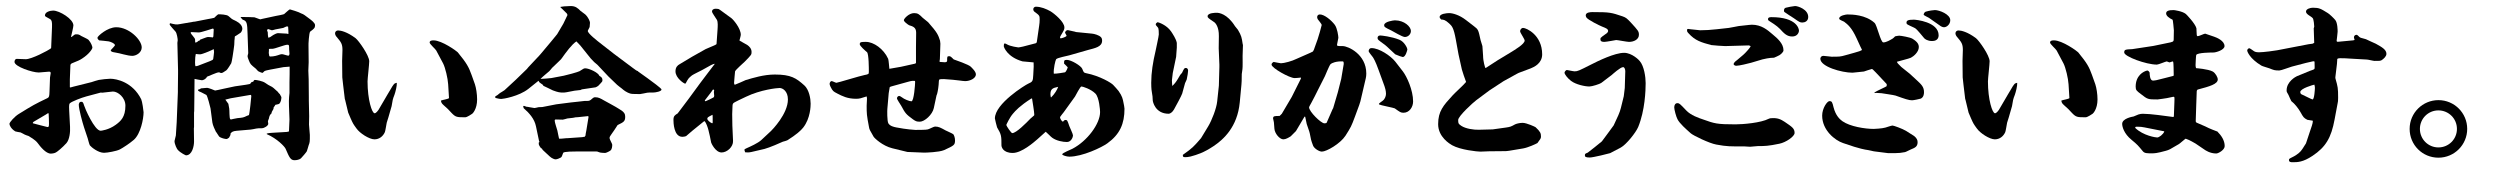 <svg xmlns="http://www.w3.org/2000/svg" xmlns:xlink="http://www.w3.org/1999/xlink" id="&#x30EC;&#x30A4;&#x30E4;&#x30FC;_1" x="0px" y="0px" viewBox="0 0 326.366 23.199" style="enable-background:new 0 0 326.366 23.199;" xml:space="preserve"> <g> <path d="M6.68,6.215l0.11-2.681c0.022-0.637-0.022-0.901-0.242-1.033 C5.933,2.172,5.867,2.128,5.867,2.018c0-0.483,0.725-0.637,1.077-0.637 c0.813,0,2.637,1.099,2.637,1.934c0,0.242-0.264,1.274-0.308,1.494l0.066,0.022 C9.646,4.589,9.756,4.479,9.888,4.479c0.374,0,0.417,0.022,0.725,0.22 c0.154,0.088,0.857,0.396,0.945,0.505c0.33,0.374,0.505,0.857,0.505,1.011 c0,0.176-0.417,0.835-1.34,1.428c-0.374,0.242-0.461,0.264-1.318,0.615 C9.207,8.346,9.185,8.434,9.185,8.654L9.119,10.346v1.033l0.066,0.044l0.396-0.11l2.373-0.593 c0.132-0.044,0.791-0.264,0.945-0.286c0.374-0.066,1.143-0.154,1.494-0.154 c0.835,0,2.922,0.439,4.043,2.681c0.132,0.264,0.308,1.538,0.308,1.692 c0,0.835-0.374,2.812-1.274,3.604c-0.505,0.439-1.472,1.077-1.824,1.252 c-0.417,0.22-1.648,0.439-2.065,0.439c-0.769,0-1.648-0.725-1.846-0.967 c-0.088-0.132-0.242-0.791-0.286-0.923l-0.483-1.45c-0.198-0.615-0.681-2.351-0.681-2.944 c0-0.044,0-0.132,0.132-0.33c0.066-0.044,0.132-0.044,0.22-0.044c0.132,0,0.22,0.044,0.352,0.505 c0.066,0.264,1.34,3.274,2.153,3.274c0.066,0,1.055-0.11,1.956-0.769 c0.659-0.483,1.274-1.011,1.274-2.505c0-1.055-0.967-1.846-1.626-1.846 c-0.22,0-1.208,0.154-1.406,0.154c-0.022,0-0.11-0.022-0.176-0.022l-1.89,0.505 c-0.659,0.176-1.89,0.659-2.131,0.879c-0.088,0.066-0.154,0.154-0.11,0.967l0.11,2.109 c0.044,0.703-0.066,1.67-0.461,2.131c-0.527,0.593-1.208,1.143-1.384,1.23 c-0.22,0.132-0.593,0.154-0.659,0.154c-0.659,0-1.384-0.923-1.758-1.428 c-0.286-0.374-1.011-0.791-1.165-0.879c-0.066-0.022-0.417-0.132-0.483-0.176 c-0.066-0.022-0.461-0.264-0.549-0.286c-0.11-0.022-0.593-0.088-0.681-0.132 c-0.593-0.352-0.769-0.835-0.769-0.989c0-0.198,0.681-0.967,1.23-1.296 c1.89-1.165,2.043-1.252,3.735-2.065c0.22-0.11,0.242-0.242,0.264-0.857 c0.022-0.286,0.044-1.56,0.066-1.824c0.022-0.088,0.088-0.505,0.088-0.571 c0-0.154-0.066-0.198-0.22-0.198c-0.198,0-1.143,0.11-1.34,0.11 c-0.835,0-3.164-0.769-3.164-1.384c0-0.198,0.11-0.396,0.286-0.396 c0.022,0,1.143,0.044,1.187,0.044c0.747,0,2.878-1.099,3.296-1.428L6.68,6.215z M4.329,16.103 c0.198,0.066,1.692,0.439,1.868,0.483c0.154,0,0.198-0.044,0.198-0.461 c0-0.396-0.022-0.901-0.044-1.296l-0.066-0.066l-0.308,0.198l-1.604,0.945 c-0.088,0.066-0.088,0.11-0.088,0.176L4.329,16.103z M14.48,6.522 c0.088-0.088,0.527-0.549,0.527-0.615c0-0.22-0.505-0.439-0.813-0.505 c-0.198-0.044-1.077-0.11-1.252-0.132C12.854,5.204,12.722,5.094,12.722,4.918 s1.274-1.362,2.461-1.362c1.67,0,3.318,1.648,3.318,2.637c0,0.681-0.725,1.099-1.23,1.099 c-0.637,0-1.604-0.352-2.241-0.439c-0.396-0.066-0.439-0.088-0.571-0.22L14.48,6.522z"></path> <path d="M25.309,2.831h0.088l1.802-0.352c0.11-0.022,0.659-0.11,0.769-0.154 c0.088-0.066,0.439-0.461,0.549-0.461c0.198,0,1.099,0.022,1.318,0.242 c0.396,0.352,0.439,0.396,0.835,0.571c0.132,0.066,0.967,0.439,0.967,1.077 c0,0.198-0.154,0.483-0.242,0.527c-0.11,0.066-0.593,0.417-0.725,0.461l-0.022,0.088 c0.022,0.066-0.044,0.396-0.044,0.461c0,0.088-0.022,0.483-0.022,0.549 c0,0.11-0.088,0.593-0.088,0.681c0,0.044-0.242,1.67-0.308,1.736 c-0.088,0.154-0.505,0.835-0.637,0.923c-0.461,0.308-0.505,0.352-0.725,0.352 c-0.11-0.066-0.176-0.088-0.264-0.088c-0.264,0-1.318,0.505-1.538,0.571 c-0.132,0.308-0.505,0.461-0.659,0.461c-0.132,0-0.857-0.154-0.967-0.176L25.375,12.477v0.132 l-0.022,1.89l-0.022,0.198v1.89l-0.022,0.154l0.022,1.736c0,0.593-0.242,1.802-1.055,1.802 c-0.022,0-0.681-0.286-1.077-0.725c-0.088-0.088-0.417-0.703-0.417-1.143 c0-0.11,0.176-0.615,0.176-0.725l0.11-1.736l0.154-3.933V11.554l0.022-1.912V9.137l-0.088-3.538 c0-0.044,0.044-0.286,0.044-0.352c0-0.176-0.11-0.923-0.286-1.121 c-0.11-0.11-0.769-0.857-0.769-0.923c0-0.022,0.022-0.088,0.044-0.176 c0.703,0.176,0.835,0.198,1.208,0.132L25.309,2.831z M25.902,5.336 c0.176-0.022,0.176-0.066,0.22-0.154c0.154-0.044,0.857-0.352,1.011-0.352 c0.044,0,0.549,0.022,0.637,0.066c0.088-0.11,0.088-0.11,0.088-0.242s0.044-0.681,0.044-0.791 c0-0.066-0.044-0.132-0.132-0.132c-0.022,0-1.516,0.505-1.802,0.505 c-0.154,0-0.857-0.044-0.989-0.044c-0.066,0-0.088,0.044-0.088,0.11 c0,0.088,0.549,0.659,0.571,0.813c0,0.066,0.022,0.374,0.022,0.439 C25.661,5.534,25.727,5.512,25.902,5.336z M25.836,8.588l1.538-0.593 c0.374-0.154,0.417-0.176,0.461-0.308c0.022-0.066,0.11-0.857,0.11-0.901 c0-0.088-0.022-0.198-0.044-0.374c-0.132,0.088-1.472,0.681-1.78,0.681 c-0.176,0-0.33-0.022-0.527-0.044l-0.044,0.022c-0.044,0.264-0.088,0.549-0.088,1.077 c0,0.396,0.022,0.417,0.088,0.505L25.836,8.588z M33.065,10.653 c0.022-0.066,0.11-0.22,0.198-0.22c0.242,0,1.033,0.154,1.34,0.374 c0.417,0.286,0.461,0.308,0.725,0.439c0.264,0.11,0.439,0.286,0.945,0.747 c0.066,0.088,0.088,0.154,0.264,0.308l0.198,0.374c0,0.264-0.066,0.659-0.264,0.857 c-0.044,0.066-0.461,0.132-0.527,0.154c-0.066,0.132-0.088,0.176-0.22,0.33 c0,0.198-0.044,0.264-0.242,0.593c-0.022,0.044-0.044,0.154-0.044,0.198 c-0.242,0.198-0.286,0.417-0.33,0.659c-0.022,0.066-0.132,0.308-0.132,0.352 c0,0.066,0.044,0.286,0.044,0.352c0,0.242-0.527,0.571-0.835,0.571c-0.417,0-0.461,0-0.747,0.044 c-0.11,0.022-0.615,0.132-0.725,0.132l-1.802,0.154c-0.549,0.044-0.659,0.176-0.813,0.352 c0,0.22-0.022,0.242-0.198,0.549c-0.088,0.066-0.242,0.176-0.33,0.176 c-0.176,0-0.725-0.11-0.967-0.33c-0.088-0.088-0.33-0.549-0.417-0.615 c-0.11-0.22-0.417-0.857-0.461-1.208l-0.242-1.846c-0.022-0.132-0.417-1.692-0.549-1.758 c-0.088-0.044-0.549-0.286-0.637-0.33c-0.066-0.022-0.22-0.11-0.264-0.11 c-0.176-0.11-0.198-0.11-0.176-0.242c0.176-0.044,0.242-0.066,0.396-0.176 c0.132,0,0.681-0.066,0.791-0.066c0.176,0,0.945,0.308,1.033,0.352c0.132,0,2.175-0.483,2.593-0.549 c0.527-0.088,1.362-0.176,1.868-0.286c0.11-0.022,0.176-0.066,0.264-0.242L33.065,10.653z M30.121,12.829l-0.703,0.176c0.088,0.132,0.308,0.417,0.396,0.549 c0.044,0.242,0.044,0.286,0.11,0.615c0.044,0.22,0,1.252,0.132,1.384 c0.022,0,0.044,0.044,0.088,0.044c0.022,0,0.747-0.176,0.857-0.176 c0.703-0.066,0.769-0.066,1.252-0.308c0.022-0.022,0.22-0.066,0.242-0.088 c0.088-0.176,0.308-2.307,0.308-2.439c0-0.176-0.044-0.198-0.11-0.198L30.121,12.829z M31.417,2.216c0.615,0,1.67,0.022,1.802,0.044s0.659,0.264,0.769,0.264 c0.044,0,0.22-0.066,0.264-0.066l1.736-0.374c0.176-0.022,1.033-0.198,1.099-0.242 c0.132-0.088,0.637-0.615,0.769-0.615c0.022,0,1.165,0.33,1.472,0.527 c0.33,0.11,0.461,0.242,1.055,0.681c0.264,0.198,0.747,0.549,0.747,0.857 c0,0.352-0.132,0.461-0.637,0.835c-0.154,0.132-0.242,1.736-0.22,1.824l0.022,2.175 c0,0.176-0.044,1.033-0.044,1.099c0,0.088,0.044,0.945,0.044,1.121l0.022,2.373v0.439l0.044,2 c0,0.176-0.022,0.945-0.022,1.099c0,0.22,0.11,1.165,0.11,1.362c0,0.857,0,0.967-0.154,1.34 c-0.044,0.132-0.198,0.703-0.242,0.791c-0.066,0.132-0.615,0.769-0.769,0.923 c-0.198,0.176-0.571,0.242-0.835,0.242c-0.527,0-0.681-0.374-1.165-1.494 c-0.11-0.264-1.077-1.318-2.461-1.912v-0.066c0.132-0.066,0.615-0.11,0.769-0.11l1.868-0.11 l0.264-0.066c0-0.242,0.066-1.362,0.066-1.56l-0.066-1.758c-0.044-0.945,0.066-1.67,0.066-1.692 v-1.384c0-0.33,0.044-1.78,0.022-2.065l-0.813,0.066l-1.758,0.33 c-0.242,0.044-0.637,0.132-0.725,0.198c-0.044,0.022-0.198,0.22-0.242,0.22 c-0.11,0-0.527-0.176-0.571-0.22c-0.066-0.044-0.242-0.264-0.286-0.308 c-0.725-0.593-0.725-0.593-0.923-1.077c-0.066-0.154-0.176-0.439-0.176-0.593 c0-0.022,0.066-0.242,0.088-0.374l-0.088-2.527c-0.044-1.384-0.066-1.67-0.637-1.846l-0.242-0.264 L31.417,2.216z M37.592,4.435l0.066-0.022c0-0.132-0.022-0.813-0.044-0.923 c-0.044-0.022-0.088-0.044-0.154-0.044c-0.088,0-0.417,0.176-0.483,0.198 c-0.154,0.044-0.857,0.154-1.033,0.198c-0.11,0.022-0.33,0.11-0.439,0.11 c-0.088,0-0.417-0.154-0.483-0.154s-0.154,0.066-0.154,0.176c0,0.044,0.088,0.198,0.088,0.242 c0,0.154,0.022,0.549,0.066,0.703c0.22-0.044,0.264-0.066,0.659-0.352 c0.022-0.022,0.439-0.242,0.593-0.242c0.198,0,1.011,0.066,1.187,0.066L37.592,4.435z M35.263,7.379 c0.527,0,0.923-0.132,1.23-0.242c0.132-0.044,0.22-0.066,0.33-0.066 c0.132,0,0.703,0.198,0.813,0.198c0.132,0,0.154-0.176,0.154-0.264s-0.044-0.483-0.044-0.571 c0-0.527,0-0.593-0.242-0.593c-0.33,0-1.626,0.527-1.912,0.527c-0.154,0-0.374,0-0.483,0.022 c0.022,0.088-0.022,0.439-0.022,0.527c0,0.066,0.066,0.33,0.066,0.396 C35.153,7.313,35.219,7.379,35.263,7.379z"></path> <path d="M50.706,15.312c-0.022,0.11-0.198,0.593-0.22,0.703c-0.044,0.198-0.176,1.077-0.242,1.23 c-0.242,0.549-0.725,0.945-1.362,0.945c-0.681,0-1.934-0.813-2.351-1.428 c-0.417-0.571-0.461-0.637-0.769-1.34c-0.11-0.242-0.286-0.681-0.308-0.725l-0.396-1.648 l-0.044-0.132l-0.22-1.824L44.685,10.104l-0.022-2.153c0-0.22,0.044-1.23,0.044-1.428 c0-0.813-0.198-1.033-0.747-1.692c-0.11-0.11-0.22-0.308-0.22-0.483 c0-0.22,0.176-0.374,0.396-0.374c0.352,0,1.165,0.176,2.285,1.011 c0.417,0.33,1.78,2.263,1.78,3.01c0,0.417-0.22,2.263-0.22,2.637 c0,2.373,0.571,4.153,0.923,4.153c0.198,0,0.461-0.374,0.505-0.439l0.901-1.538 c0.022-0.022,0.527-0.923,0.637-1.077c0.461-0.791,0.505-0.857,0.857-0.923 c0.022,0.417-0.176,1.187-0.308,1.56c-0.242,0.615-0.242,0.703-0.374,1.494L50.706,15.312z M58.506,11.005c-0.044-0.769-0.374-2.175-0.659-2.725L56.946,6.588 c-0.088-0.176-0.857-0.835-0.857-1.033c0-0.264,0.308-0.286,0.505-0.286 c1.099,0,3.032,1.406,3.164,1.56c1.187,1.45,1.428,1.912,1.802,2.944l0.439,1.23 c0.154,0.461,0.286,1.274,0.286,1.978c0,1.274-0.593,1.846-0.637,1.868 c-0.088,0.066-0.681,0.461-0.901,0.461c-1.099,0-1.252,0-1.802-0.571 c-0.439-0.483-0.483-0.527-1.033-1.011c-0.308-0.264-0.308-0.396-0.352-0.593 c0.154-0.088,0.967-0.198,1.055-0.33L58.506,11.005z"></path> <path d="M64.654,12.587c0.308-0.176,0.33-0.198,0.527-0.374c0.088-0.088,0.593-0.352,0.681-0.439 l1.472-1.362l1.45-1.406l0.198-0.242l1.406-1.494l0.176-0.198l1.384-1.648l0.791-0.967l0.813-1.384 c0.044-0.066,0.527-1.077,0.527-1.099c0-0.088-0.044-0.154-0.088-0.22s-0.703-0.681-0.835-0.813 l0.022-0.044c0.066,0,0.396-0.066,0.461-0.066c0.132,0,0.747-0.044,0.857-0.044 c0.637,0,0.923,0.264,1.296,0.637c0.088,0.066,0.527,0.396,0.615,0.461 c0.396,0.374,0.615,0.901,0.615,1.077c0,0.088-0.044,0.483-0.044,0.549 c-0.022,0.11-0.242,0.439-0.242,0.527c0,0.33,1.208,1.274,1.78,1.714l1.604,1.252l2.439,1.824 c0.439,0.33,0.527,0.396,0.725,0.461l0.022,0.044l1.23,0.879 c0.505,0.374,1.824,1.318,1.824,1.472c0,0.242-0.747,0.396-1.121,0.396c-0.527,0-0.571,0-0.747,0.022 c-0.154,0.022-0.791,0.176-0.923,0.176c-0.088,0-1.099,0-1.208-0.044 c-0.593-0.154-0.989-0.505-1.187-0.681c-0.088-0.066-0.527-0.396-0.615-0.483l-1.121-1.077 l-1.45-1.538c-0.044-0.022-0.352-0.286-0.417-0.352c-0.088-0.088-0.396-0.417-0.461-0.483L75.75,5.929 l-0.505-0.527c-0.615,0.417-1.274,1.318-2,2.329c-0.066,0.088-0.989,0.945-1.165,1.121 c-0.066,0.066-0.308,0.396-0.374,0.439c-0.088,0.088-0.989,0.813-1.143,1.011 c0.198,0,1.318-0.088,1.406-0.11l1.626-0.308c0.264-0.044,1.89-0.483,2.065-0.593 c0.505-0.33,0.571-0.374,0.747-0.374c0.483,0,1.692,0.549,1.846,0.989 c0.264,0.154,0.396,0.264,0.396,0.571c0,0.044-0.022,0.11-0.044,0.176 c-0.044,0.044-0.417,0.483-0.505,0.549c-0.11,0.088-0.242,0.154-0.352,0.198 c-0.154,0.022-1.67,0.242-1.78,0.264c-0.044,0.022-0.154,0.066-0.198,0.088 c-0.11,0.022-0.659,0.066-0.769,0.088c-1.099,0.22-1.23,0.242-1.516,0.242 c-0.374,0-0.615-0.022-1.318-0.286c-0.198-0.088-1.055-0.527-1.23-0.593 c-0.066-0.132-0.088-0.176-0.352-0.33c-0.176-0.11-0.198-0.154-0.286-0.33l-1.318,1.055 c-1.252,0.989-3.318,1.318-3.538,1.318c-0.242,0-0.483-0.066-0.769-0.132l-0.022-0.11V12.587z M75.398,19.772c-1.802,0-1.868,0.132-1.89,0.22c-0.154,0.439-0.176,0.505-0.33,0.593 c-0.132,0.088-0.483,0.22-0.659,0.22s-0.483-0.176-0.549-0.22 c-0.22-0.132-0.967-0.901-1.143-1.033c-0.022-0.088-0.044-0.11-0.132-0.198h-0.066 c-0.286-0.417-0.33-0.461-0.286-0.769l0.088-0.044L70.367,18.388l-0.396-1.89 c-0.198-0.989-0.879-1.736-1.604-2.373c-0.022-0.066-0.066-0.176-0.066-0.22 s0.044-0.088,0.088-0.088s0.264,0.088,0.308,0.11c0.176,0,0.923,0.176,1.077,0.176 c0.088,0,0.417-0.088,0.527-0.11c0.066,0,0.439-0.022,0.505-0.022l1.802-0.352l1.89-0.242 c0.132,0,1.736-0.198,1.802-0.198c0.571,0,0.637,0,0.835-0.154c0.352-0.308,0.396-0.33,0.571-0.33 c0.417,0,0.659,0.132,1.187,0.439c0.22,0.132,1.274,0.681,1.472,0.813 c0.132,0.088,0.703,0.417,0.813,0.505c0.286,0.242,0.439,0.374,0.439,0.791 c0,0.593-0.198,0.703-0.989,1.077c-0.396,0.615-0.439,0.681-0.813,1.208 c-0.154,0.22-0.242,0.33-0.242,0.505c0,0.154,0.352,0.725,0.352,0.857 c0,0.198-0.022,0.571-0.22,0.747c-0.088,0.088-0.571,0.33-0.703,0.33 c-0.11,0-0.659-0.022-0.769-0.088c-0.242-0.11-0.308-0.11-0.461-0.11H75.398z M76.014,17.904 l0.352-0.066c0-0.066,0.022-0.132,0.088-0.154c-0.044-0.066,0.066-0.505,0.088-0.637l0.286-1.758 c0.022-0.088-0.044-0.132-0.088-0.132c-0.066,0-0.11,0.022-0.176,0.022 c-0.22,0-1.208,0.154-1.406,0.132c-0.242,0.066-0.33,0.066-1.099,0.154 c-0.088,0.022-0.505,0.154-0.593,0.154c-0.154,0-0.791-0.022-0.923-0.022 c-0.11,0-0.132,0.088-0.132,0.154c0,0.22,0.308,1.121,0.352,1.296s0.176,0.923,0.22,1.055 c0.176,0.044,0.989-0.088,1.143-0.066L76.014,17.904z"></path> <path d="M90.358,7.401l1.758-0.989c0.198-0.11,1.208-0.483,1.384-0.615 c0.022-0.044,0.044-0.044,0.044-0.088l0.132-1.89c0.022-0.33,0.066-0.967-0.088-1.23 C93.5,2.414,92.951,1.688,92.951,1.513c0-0.286,0.264-0.374,0.483-0.374 c0.132,0,0.264,0.022,0.396,0.044l0.044,0.044l0.066,0.022l1.538,1.121 c0.242,0.176,1.23,1.318,1.23,2.175c0,0.132-0.154,0.637-0.176,0.747 c0.154,0.11,0.879,0.483,1.011,0.571c0.286,0.198,0.571,0.483,0.571,0.923 c0,0.352-0.022,0.374-0.879,1.252c-0.198,0.198-1.165,1.033-1.274,1.274 c-0.022,0.066-0.11,1.296-0.132,1.516c0,0.11,0.044,0.176,0.088,0.242 c0.22-0.066,1.384-0.593,1.428-0.615c0.967-0.286,2.373-0.725,3.801-0.725 c2.109,0,2.791,0.461,3.867,1.428c0.615,0.571,0.813,1.714,0.813,2.373 c0,0.308-0.022,1.912-0.967,3.12c-0.308,0.396-0.923,0.945-2.087,1.67 c-0.066,0.044-0.483,0.154-0.571,0.176c-0.22,0.11-1.78,0.791-2.395,0.945l-1.692,0.396 c-0.417,0.088-0.549,0.066-0.835,0.044c-0.088-0.198-0.088-0.264-0.088-0.33 s0.022-0.088,0.264-0.198c0.505-0.22,1.472-0.659,1.912-1.055l1.296-1.208 c0.132-0.132,2.197-2.219,2.197-4.109c0-1.099-0.703-1.494-1.077-1.494 c-0.352,0-2.483,0.22-4.395,1.143c-0.154,0.066-0.813,0.374-0.923,0.439s-0.637,0.308-0.725,0.396 c-0.066,0.066-0.11,0.198-0.11,0.308c0,0.176-0.044,0.967-0.044,1.121l0.022,1.494l0.088,2 c0.044,0.769-0.769,1.516-1.494,1.516c-0.813,0-1.362-1.252-1.362-1.296 c-0.242-1.208-0.417-2.175-0.835-2.791l-0.132,0.044l-1.516,1.23 c-0.132,0.11-0.725,0.637-0.791,0.681c-0.132,0.044-0.286,0.088-0.483,0.088 c-1.143,0-1.165-1.912-1.165-2.219c0-0.505,0.198-0.615,0.549-0.835 c0.022,0,2.856-3.801,2.922-3.933c0.286-0.417,1.67-2.175,1.934-2.549 c-0.308,0.044-0.439,0.132-1.692,0.835c-0.198,0.11-1.121,0.549-1.296,0.681 c-0.461,0.374-0.483,0.417-0.791,0.989c0,0.044-0.044,0.088-0.11,0.088 c-0.132,0-1.252-0.725-1.252-1.604c0-0.549,0.286-0.791,0.527-0.923L90.358,7.401z M93.192,11.994 c0-0.022,0.044-0.132,0.044-0.176c0-0.022-0.066-0.11-0.066-0.132l-0.11,0.022 c-0.132,0.242-1.055,1.384-1.055,1.406s0.044,0.066,0.088,0.11 c0.088-0.022,1.011-0.461,1.055-0.505s0.088-0.11,0.088-0.198L93.192,11.994z M93.039,15.993 c0-0.791,0-0.879-0.022-1.011c-0.615,0.308-0.681,0.352-0.681,0.527 c0,0.154,0.308,0.461,0.637,0.593C93.017,16.059,93.039,16.015,93.039,15.993z"></path> <path d="M119.49,8.302l0.088-0.088V6.171l0.022-1.912c0-0.681-0.417-0.813-0.923-0.967 c-0.22-0.132-0.681-0.461-0.681-0.659s0.659-0.923,1.34-0.923c0.483,0,0.659,0.154,1.121,0.615 c0.11,0.088,0.615,0.483,0.703,0.571c1.23,1.384,1.318,1.67,1.56,2.417l0.044,0.396 l-0.066,2c0,0.044-0.044,0.22-0.044,0.286c0,0.044,0,0.044,0.044,0.088 c0.088,0,0.549,0.044,0.637,0.044c0.132,0,0.308-0.044,0.308-0.176c0-0.527,0-0.615,0.242-0.615 c0.198,0,0.242,0.044,0.615,0.417c0.264,0.088,1.956,0.681,2.219,0.945 c0.176,0.176,0.681,0.637,0.681,1.011c0,0.505-0.747,0.879-1.406,0.879 c-0.264,0-1.384-0.176-1.604-0.176c-0.176,0-0.989-0.088-1.143-0.088c-0.593,0-0.659,0-0.681,0.242 c-0.022,0.681-0.132,1.318-0.22,1.648c0,0.044-0.066,0.176-0.088,0.242l-0.352,1.648 c-0.176,0.857-1.208,1.78-1.824,1.78c-0.439,0-0.549-0.066-0.901-0.308 c-0.923-0.681-0.989-0.769-1.538-1.78c-0.088-0.154-0.549-0.813-0.549-0.967 c0-0.132,0.132-0.308,0.286-0.308c0.088,0,0.154,0.044,0.352,0.176 c0.286,0.242,0.989,0.527,1.252,0.527c0.33,0,0.483-2.219,0.483-2.527 c0-0.022-0.022-0.088-0.022-0.132c-0.242-0.022-0.374-0.044-0.901,0.11l-1.824,0.505 c-0.242,0.066-0.505,0.132-0.571,0.198l-0.132,0.791l-0.176,2.043 c-0.022,0.132-0.044,1.604,0.132,1.89c0.22,0.352,0.681,0.461,1.011,0.527 c1.34,0.264,2.439,0.33,2.505,0.33c0.264,0,1.45,0,1.626-0.066 c0.154-0.022,0.791-0.374,0.945-0.374c0.483,0,0.747,0.154,1.384,0.505 c0.154,0.088,0.901,0.396,1.011,0.505c0.066,0.088,0.22,0.396,0.22,0.791 c0,0.615-0.132,0.681-1.428,1.274c-0.659,0.286-2.395,0.33-2.615,0.33l-2.175-0.088l-1.978-0.483 c-1.252-0.308-2.307-1.296-2.439-1.516c-0.483-0.835-0.549-0.945-0.593-1.23 c-0.308-1.604-0.308-1.78-0.308-2.812c0-0.154,0.044-0.879,0.044-0.923 c0-0.11-0.044-0.242-0.044-0.286c-0.747,0.242-0.923,0.308-1.384,0.308 c-1.121,0-1.802-0.352-2.439-0.681c-0.549-0.286-0.593-0.308-0.879-0.857 c-0.044-0.088-0.132-0.286-0.132-0.417c0-0.11,0.088-0.352,0.264-0.352 c0.11,0,0.527,0.22,0.615,0.22c0.176,0,3.076-0.901,3.669-1.011 c0.549-0.11,0.571-0.11,0.571-0.461c0-0.374,0-2.307-0.242-2.527 c-0.22-0.176-0.945-0.813-0.945-1.033c0-0.308,0.22-0.308,0.813-0.308 c0.989,0,2.307,0.901,2.9,2.219c0.066,0.198,0.132,1.121,0.154,1.296 c0.242-0.044,1.296-0.22,1.516-0.264L119.49,8.302z"></path> <path d="M135.219,5.644l0.088-0.066l0.043-0.088l0.309-2.131c0.043-0.242,0.065-0.549,0.065-0.813 c0-0.505-0.022-0.527-0.638-0.989c-0.088-0.044-0.197-0.176-0.197-0.352 c0-0.22,0.197-0.33,0.33-0.33c0.681,0,1.361,0.286,1.911,0.593 c0.483,0.286,1.823,1.384,1.823,2.109c0,0.264-0.043,0.352-0.505,1.121 c-0.022,0.044-0.065,0.132-0.065,0.22c0,0.044,0.043,0.088,0.088,0.088 c0.109,0,0.769-0.198,0.769-0.352c0-0.044-0.198-0.33-0.198-0.396c0-0.11,0.154-0.33,0.352-0.33 c0.045,0,0.836,0.198,0.989,0.22l0.022,0.022l0.153,0.022l1.999,0.198 c0.286,0.022,0.924,0.198,1.165,0.461c0.11,0.11,0.153,0.264,0.153,0.461 c0,0.813-0.944,0.967-1.823,1.208l-2.461,0.703c-0.286,0.088-1.538,0.308-1.714,0.505 c-0.088,0.11-0.373,1.252-0.308,1.89c0.329,0.022,1.384-0.154,1.45-0.176 c0.154-0.044,0.373-0.593,0.373-0.637s-0.461-0.483-0.482-0.505c0-0.396,0-0.483,0.373-0.483 c0.549,0,1.846,0.769,2,1.165c0.197,0.505,0.219,0.505,0.505,0.571 c1.802,0.352,3.34,1.296,3.538,1.538c0.197,0.22,0.527,0.549,0.703,0.791 c0.482,0.681,0.549,1.055,0.637,1.516c0.044,0.176,0.132,0.659,0.132,0.791 c0,1.956-0.593,3.34-2.241,4.526c-0.725,0.527-3.252,1.736-4.966,1.736 c-0.329,0-0.923-0.176-0.923-0.308c0-0.176,1.143-0.615,1.34-0.725 c1.934-1.011,3.604-3.252,3.604-4.79c0-0.22-0.109-1.912-0.615-2.417 c-0.593-0.593-1.67-0.923-1.823-0.923s-0.747,1.165-0.835,1.318l-1.473,2.043 c-0.065,0.088-0.395,0.483-0.439,0.571c-0.021,0.022-0.043,0.066-0.043,0.11 c0,0.132,0.219,0.549,0.395,0.549c0.133-0.176,0.221-0.22,0.33-0.22 c0.22,0,0.242,0.088,0.483,0.791c0.065,0.198,0.483,1.033,0.483,1.23s-0.22,0.857-0.791,0.857 c-0.527,0-1.362-0.154-1.912-0.549c-0.153-0.088-0.725-0.703-0.856-0.791l-1.099,0.989 c-0.483,0.417-2.043,1.78-3.208,1.78c-1.297,0-1.473-0.813-1.473-0.989 c0-1.187,0-1.406-0.571-2.351c-0.044-0.154-0.285-1.055-0.285-1.165 c0-1.934,3.977-4.373,4.328-4.526c0.615-0.264,0.638-0.352,0.682-1.165 c0.066-1.077,0.066-1.23,0.044-1.626c-0.329-0.022-1.055-0.088-1.45-0.132 c-2.021-0.571-2.439-1.89-2.439-1.956c0-0.044,0-0.264,0.045-0.352 c0.065-0.044,0.153-0.044,0.373,0.088c0.439,0.264,1.45,0.396,1.473,0.396 c0.065,0,0.329-0.044,0.615-0.11L135.219,5.644z M134.646,12.851 c-1.537,0.989-2.064,1.582-2.416,2c-0.439,0.505-0.857,1.428-0.857,1.45 c0,0.154,0.637,1.077,0.77,1.077c0.527,0,1.823-1.318,2.373-1.89 c0.088-0.066,0.417-0.352,0.482-0.417c0.022-0.044,0.022-0.088,0.022-0.132 c0-0.33-0.241-1.758-0.286-2.065L134.646,12.851z M137.218,12.719 c0.462-0.439,0.813-1.033,0.923-1.384c-0.77,0.154-1.011,0.308-1.011,1.011 c0,0.044,0,0.088,0.044,0.33L137.218,12.719z"></path> <path d="M153.101,9.533c-0.022,0.11-0.11,0.835-0.11,0.945c0,0.22,0.022,0.396,0.045,0.747 c0.264-0.242,0.482-0.505,0.703-0.879c0.307-0.527,0.329-0.593,0.57-0.835 c0.264-0.571,0.309-0.637,0.484-0.637c0.264,0,0.307,0.22,0.307,0.352 c0,0.176-0.065,0.637-0.176,1.143c-0.021,0.088-0.197,0.417-0.219,0.483l-0.374,1.362 c-0.065,0.242-0.856,1.692-1.077,2.087c-0.197,0.352-0.505,0.549-0.681,0.549 c-1.78,0-2.087-1.604-2.087-1.758c-0.022-0.483-0.022-0.549-0.11-1.033 c-0.088-0.439-0.088-1.077-0.088-1.252c0-1.318,0.22-2.703,0.571-4.175 c0-0.066,0.418-1.89,0.418-2.131c0-0.198,0-0.791-0.11-0.901 c-0.264-0.308-0.286-0.33-0.286-0.396c0-0.11,0.022-0.176,0.242-0.308 c0.132,0.022,1.164,0.352,1.758,1.208c0.22,0.33,0.659,0.989,0.747,1.494v0.615 c0,0.066-0.088,1.033-0.088,1.208L153.101,9.533z M157.736,16.476 c0.462-0.769,1.077-2.329,1.165-3.252l0.198-1.846l0.021-0.22l0.066-2.395V8.434l-0.088-2.131 l0.021-1.582c0.021-1.23-0.461-1.714-0.571-1.802c-0.813-0.549-0.901-0.615-0.901-0.791 c0-0.461,1.033-0.461,1.188-0.461c0.285,0,1.361,0.11,2.395,1.758 c0.066,0.088,0.33,0.396,0.373,0.461c0.462,0.769,0.506,1.055,0.615,1.802 c0,0.022,0.045,0.154,0.045,0.198l-0.045,1.406c0,0.264,0.022,1.494-0.021,1.736 c0,0.11-0.088,0.549-0.088,0.637c0,0.659-0.021,1.296-0.044,1.384l-0.22,2.329 c-0.308,3.208-2.131,4.834-3.406,5.691c-1.318,0.879-2.131,1.121-3.01,1.362 c-0.22,0.066-0.571,0.088-0.682,0.088c-0.329,0-0.329-0.066-0.329-0.308 c1.274-0.901,1.384-1.033,2.373-2.175L157.736,16.476z"></path> <path d="M172.016,5.116c0.066-0.154,0.527-1.758,0.527-1.846c0-0.154-0.439-0.637-0.506-0.747 c-0.065-0.11-0.088-0.198-0.088-0.286c0-0.198,0.133-0.352,0.352-0.352 c0.594,0,1.494,0.747,1.956,1.362c0.329,0.461,0.462,1.472,0.462,1.692 c0,0.132-0.176,0.769-0.176,0.901c0,0.176,0.065,0.176,0.746,0.176c0.682,0,3.076,1.055,3.076,3.582 c0,0.22-0.021,0.439-0.065,0.615l-0.703,3.01l-0.153,0.483l-0.55,1.494 c-0.483,1.296-0.527,1.384-1.253,2.527c-0.681,1.033-2.461,2.065-3.076,2.065 c-0.352,0-0.988-0.396-1.143-0.769c-0.285-0.747-0.285-0.835-0.439-1.626 c-0.021-0.176-0.352-1.033-0.395-1.208c-0.022-0.066-0.176-0.791-0.198-0.945l-0.088-0.022 l-1.12,1.89L168.5,17.794c-0.285,0.176-0.637,0.396-0.967,0.396c-0.483,0-1.121-0.769-1.164-1.384 c0-0.11-0.045-0.725-0.066-0.835c0-0.088-0.109-0.439-0.109-0.505c0-0.33,0.197-0.33,0.856-0.33 l0.286-0.286l1.296-2.197l1.187-2.373l0.021-0.154c-0.482,0.044-0.637,0.066-0.834,0.066 c-0.66,0-3.011-1.318-3.011-1.758c0-0.198,0.176-0.286,0.264-0.352 c0.153,0.022,0.835,0.176,0.967,0.176c0.396,0,1.472-0.286,2.021-0.571 c0.11-0.066,2.109-0.901,2.153-0.967c0.088-0.11,0.176-0.352,0.22-0.505L172.016,5.116z M173.202,15.993l0.769-1.758l0.066-0.11l0.615-2.087l0.439-1.736l0.33-1.956l-0.022-0.264 l-0.088-0.066c-0.879-0.044-1.472,0.22-1.604,0.352c-0.197,0.198-0.681,1.472-0.746,1.582 l-0.879,1.736c-0.133,0.286-0.748,1.494-0.901,1.758c-0.044,0.088-0.286,0.483-0.286,0.571 c0,0.549,1.561,2.087,2,2.087c0.088,0,0.197-0.022,0.264-0.044L173.202,15.993z M183.134,9.313 c0.527,0.681,1.341,2.461,1.341,3.933c0,0.725-0.484,1.472-1.253,1.472 c-0.352,0-0.439-0.066-1.143-0.571c-0.088-0.066-1.911-0.417-2.021-0.505 c-0.044-0.022-0.044-0.066-0.044-0.088c0-0.066,0.396-0.33,0.483-0.396 c0.241-0.154,0.439-0.571,0.439-0.901c0-0.417-0.132-0.813-0.198-1.011l-0.769-2.109 c-0.417-1.165-0.638-1.494-0.747-1.67c-0.088-0.132-0.549-0.659-0.549-0.791 c0-0.11,0.065-0.396,0.373-0.396c1.011,0,2.505,1.011,3.098,1.758L183.134,9.313z M180.805,5.863 c-0.945-0.681-0.967-0.703-0.967-0.923c0-0.11,0.066-0.308,0.33-0.308 c0.176,0,1.449,0.132,2.504,0.549c0.682,0.264,1.055,1.121,1.055,1.252s-0.241,1.011-0.593,1.011 c-0.088,0-0.615-0.176-0.989-0.352C181.926,6.918,181.024,6.017,180.805,5.863z M182.102,2.655 c1.23,0,2.087,0.835,2.087,1.384c0,0.461-0.396,0.791-0.791,0.791c-0.329,0-1.517-0.725-1.78-0.857 c-0.834-0.396-0.922-0.461-0.922-0.681C180.695,2.809,181.947,2.655,182.102,2.655z"></path> <path d="M190.403,7.094l-0.352-1.934c-0.286-1.56-0.505-1.758-0.856-2.087 c-0.55-0.505-0.748-0.505-1.055-0.527c-0.154-0.154-0.198-0.22-0.198-0.33 c0-0.417,0.901-0.505,1.253-0.505c0.417,0,1.296,0.22,2.175,0.901l1.055,0.813 c0.55,0.417,0.571,0.461,0.856,1.802c0.022,0.11,0.221,0.681,0.242,0.791 c0,0.022,0.088,1.208,0.088,1.274c0,0.725,0.264,1.516,0.285,1.56l0.066,0.022l1.626-1.055 l0.044-0.022l1.561-0.945c0.57-0.352,1.846-1.099,1.846-1.56c0-0.198-0.594-1.011-0.594-1.208 c0-0.176,0.132-0.439,0.396-0.439c0.417,0,2.483,0.923,2.483,3.45c0,1.165-1.033,1.648-1.473,1.824 l-1.582,0.593l-0.22,0.11l-1.714,0.945l-0.109,0.066l-1.78,1.165l-1.714,1.274 c-0.418,0.308-2.373,2.087-2.373,2.593c0,0.483,0.044,0.505,0.418,0.769 c0.57,0.374,1.625,0.527,2.285,0.505l1.67-0.044h0.109l1.736-0.242 c0.593-0.088,0.658-0.11,1.208-0.417c0.132-0.066,0.55-0.198,0.989-0.198 c0.527,0,1.647,0.527,1.691,0.571c0.615,0.571,0.703,0.791,0.703,1.208 c0,0.264-0.066,0.308-0.461,0.857c-0.221,0.132-1.23,0.593-1.868,0.703l-1.846,0.308l-0.396,0.044 L194.402,19.75c-0.176,0-0.988,0.044-1.143,0.044c-0.396,0-2.593-0.22-3.691-0.835 c-0.308-0.176-1.824-1.077-1.824-2.747c0-1.692,0.682-2.439,1.868-3.735 c0.264-0.308,1.582-1.494,1.78-1.78c-0.066-0.11-0.55-1.582-0.55-1.626L190.403,7.094z"></path> <path d="M212.109,11.488l0.066-2.175c0-0.242-0.088-0.549-0.286-0.549 c-0.352,0-1.341,0.901-1.494,1.033l-1.362,1.033c-0.176,0.132-1.187,0.461-1.538,0.461 c-0.615,0-1.78-0.264-2.396-0.725c-0.482-0.374-0.856-0.879-0.856-1.077 c0-0.11,0.176-0.352,0.308-0.352c0.066,0,0.835,0.176,1.011,0.176c0.396,0,0.571-0.088,2.132-0.879 c0.944-0.483,3.098-1.538,4.328-1.538c1.033,0,1.978,0.967,2.043,1.077 c0.572,0.659,0.77,2.087,0.77,2.878c0,0.967-0.088,3.56-0.967,5.713 c-0.308,0.747-1.561,2.307-2.285,2.703c-0.132,0.066-1.362,0.725-1.385,0.725 c-0.109,0.044-2.219,0.571-2.658,0.571c-0.594,0-0.637-0.132-0.637-0.286 c0-0.198,0.043-0.22,0.373-0.352c0.044-0.022,1.714-1.34,1.846-1.472 c0.044-0.066,1.494-2,1.538-2.087c0.505-1.077,0.791-1.648,0.944-2.285l0.374-1.516 L212.109,11.488z M209.561,4.479c0.154-0.088,0.373-0.264,0.373-0.417c0-0.286-0.241-0.374-0.791-0.593 c-0.329-0.132-1.823-0.857-2.043-1.187c-0.044-0.088-0.088-0.176-0.088-0.264 c0-0.396,0.549-0.439,0.879-0.439c2.307,0,2.461,0.066,3.911,0.549 c0.483,0.176,0.55,0.242,1.077,0.791c0.967,1.055,1.076,1.165,1.076,1.626 c0,0.593-0.637,0.923-1.297,0.923c-0.264,0-1.494-0.242-1.67-0.242c-0.021,0-1.296,0.242-1.537,0.242 c-0.527,0-0.55-0.198-0.506-0.505C209.121,4.809,209.275,4.655,209.561,4.479z"></path> <path d="M232.98,15.905c0.967,0.659,1.297,0.857,1.297,1.45c0,0.461-1.121,1.23-1.979,1.406 c-1.472,0.308-1.911,0.308-2.79,0.308c-0.176,0-0.879,0.088-1.032,0.088 c-0.11,0-0.66-0.044-0.748-0.044c-1.889,0-2.24,0.022-3.669-0.242 c-0.901-0.154-3.032-1.187-3.34-1.472c-0.593-0.527-1.472-1.296-1.735-1.846 c-0.176-0.33-0.418-1.252-0.418-1.538s0.132-0.549,0.418-0.549c0.241,0,0.329,0.088,1.143,0.945 c0.593,0.637,1.625,0.989,2.219,1.187c1.473,0.527,1.779,0.637,4.219,0.637 c0.988,0,3.318-0.198,4.328-0.725c0.045-0.022,0.133-0.044,0.176-0.066 C232.08,15.334,232.497,15.597,232.98,15.905z M225.686,3.644c0.22-0.022,1.121-0.22,1.297-0.242 c1.406-0.154,1.56-0.176,1.713-0.176c1.253,0,2.044,0.681,2.703,1.252 c0.637,0.527,1.428,1.208,1.428,2.087c0,0.242-0.352,0.527-0.527,0.637 c-0.088,0.066-0.593,0.286-0.703,0.33c-0.57,0-1.384,0.176-1.516,0.22l-1.473,0.439 c-0.395,0.11-1.56,0.396-1.955,0.396c-0.088,0-0.33-0.066-0.33-0.22 c0-0.176,0.264-0.396,0.396-0.483l0.856-0.725c0.241-0.198,0.835-0.857,0.967-1.099l-0.088-0.088 l-0.176-0.044l-3.054,0.088c-0.045,0.022-1.736-0.11-1.824-0.132 c-1.297-0.352-2.109-0.571-2.988-1.56c-0.176-0.198-0.197-0.242-0.154-0.505 c0.022-0.022,0.066-0.044,0.11-0.044s0.264,0.044,0.329,0.044c0.198,0,1.077,0.132,1.253,0.132 c0.747,0,1.296-0.044,2.153-0.132L225.686,3.644z M231.244,2.238c3.362,0,3.604,1.56,3.604,1.758 c0,0.264-0.219,0.769-0.879,0.769c-0.703,0-1.076-0.417-1.604-0.989 c-0.418-0.439-1.187-0.901-1.428-1.055c-0.11-0.066-0.133-0.154-0.133-0.22 C230.805,2.304,230.959,2.238,231.244,2.238z M233.135,1.007c0.088-0.044,1.055-0.22,1.208-0.22 c0.374,0,1.714,0.439,1.714,1.428c0,0.549-0.439,0.725-0.77,0.725c-0.285,0-0.373-0.044-1.12-0.571 c-0.198-0.132-1.077-0.681-1.23-0.813c-0.044-0.044-0.044-0.132-0.044-0.198 C232.893,1.139,233.002,1.051,233.135,1.007z"></path> <path d="M250.139,10.39c0.725,0.659,1.032,0.967,1.032,1.648c0,0.286-0.065,0.659-0.417,0.835 c-0.11,0.044-0.945,0.22-1.143,0.22c-0.418,0-0.924-0.176-2.154-0.615 c-0.153-0.066-1.735-0.286-1.823-0.308c-0.153-0.022-0.505-0.044-0.703-0.044 c-0.065,0-0.132,0.022-0.198,0.022l-0.043-0.066c0.219-0.176,1.516-0.747,1.582-0.813 c0.021-0.044,0.043-0.11,0.043-0.154s0-0.132-0.065-0.198l-1.362-1.45 c-0.33-0.33-0.439-0.461-0.527-0.461c-0.066,0-0.967,0.308-1.033,0.33 c-0.329,0.022-1.34,0.154-1.494,0.154c-1.406,0-4.196-0.791-4.196-1.824 c0-0.088,0.065-0.374,0.417-0.374c0.176,0,0.901,0.11,1.055,0.11c1.012,0,1.143,0,1.824-0.198 c1.912-0.527,2.131-0.593,2.131-0.725c0-0.022-0.043-0.066-0.197-0.396l-0.483-1.055 c-0.659-1.45-1.187-1.846-1.647-2.197c-0.594-0.264-0.638-0.308-0.638-0.417 c0-0.396,0.923-0.527,1.055-0.527c0.615,0,2.373,0.022,3.56,1.099 c0.33,0.308,0.791,2.549,1.143,2.549c0.396,0,0.9-0.308,1.23-0.505 c0.066-0.022,0.264-0.242,0.308-0.286c0.132-0.022,0.374-0.088,0.527-0.088 c0.241,0,1.472,0.22,1.735,0.396c0.682,0.417,0.836,0.747,0.836,1.099 c0,0.637-0.682,1.208-1.033,1.384c-0.264,0.132-1.582,0.439-1.824,0.527 c0.066,0.198,0.133,0.242,0.572,0.681c0.153,0.154,0.967,0.747,1.098,0.879L250.139,10.39z M244.755,19.772c-0.153,0-0.747-0.176-0.856-0.176c-0.439-0.044-1.473-0.308-1.846-0.439 l-1.451-0.483c-1.055-0.352-2.725-1.67-2.725-3.582c0-0.967,0.66-1.89,0.945-1.89 c0.33,0,0.373,0.11,0.549,0.835c0.264,1.011,0.77,1.516,1.143,1.78 c0.989,0.703,2.967,1.011,4.088,1.011c0.065,0,1.12-0.044,1.537-0.176 c0.154-0.044,0.791-0.264,0.924-0.264c0.153,0,1.296,0.417,1.735,0.681 c0.374,0.242,0.967,0.615,1.077,0.681c0.352,0.286,0.461,0.527,0.461,0.813 c0,0.593-0.352,0.725-0.879,0.945c-0.132,0.044-0.637,0.33-0.77,0.352 c-0.417,0.088-0.856,0.132-1.296,0.132h-0.901L244.755,19.772z M249.853,2.567 c0.198,0,3.229,0.264,3.229,2.043c0,0.176-0.043,0.747-0.856,0.747 c-0.593,0-0.944-0.264-1.032-0.374c-0.967-1.165-1.077-1.274-1.341-1.384 c-0.856-0.396-0.967-0.417-0.967-0.637C248.886,2.677,249.084,2.567,249.853,2.567z M251.435,1.513 c0.439-0.132,1.032-0.198,1.165-0.198c0.57,0,1.999,0.549,1.999,1.318 c0,0.549-0.462,0.923-0.813,0.923c-0.176,0-0.329-0.088-0.417-0.132 c-0.22-0.154-1.341-0.945-1.56-1.099c-0.088-0.066-0.682-0.308-0.682-0.417 C251.127,1.886,251.171,1.579,251.435,1.513z"></path> <path d="M262.242,15.312c-0.022,0.11-0.198,0.593-0.221,0.703c-0.043,0.198-0.176,1.077-0.241,1.23 c-0.241,0.549-0.726,0.945-1.362,0.945c-0.682,0-1.934-0.813-2.352-1.428 c-0.417-0.571-0.461-0.637-0.769-1.34c-0.11-0.242-0.286-0.681-0.308-0.725l-0.396-1.648 l-0.044-0.132l-0.22-1.824L256.221,10.104l-0.021-2.153c0-0.22,0.044-1.23,0.044-1.428 c0-0.813-0.198-1.033-0.747-1.692c-0.109-0.11-0.22-0.308-0.22-0.483 c0-0.22,0.176-0.374,0.396-0.374c0.352,0,1.164,0.176,2.285,1.011 c0.418,0.33,1.779,2.263,1.779,3.01c0,0.417-0.219,2.263-0.219,2.637 c0,2.373,0.57,4.153,0.922,4.153c0.198,0,0.462-0.374,0.506-0.439l0.9-1.538 c0.022-0.022,0.527-0.923,0.638-1.077c0.462-0.791,0.505-0.857,0.856-0.923 c0.022,0.417-0.176,1.187-0.307,1.56c-0.242,0.615-0.242,0.703-0.374,1.494L262.242,15.312z M270.042,11.005c-0.044-0.769-0.374-2.175-0.659-2.725l-0.9-1.692 c-0.088-0.176-0.857-0.835-0.857-1.033c0-0.264,0.308-0.286,0.506-0.286 c1.098,0,3.031,1.406,3.164,1.56c1.186,1.45,1.428,1.912,1.801,2.944l0.439,1.23 c0.154,0.461,0.286,1.274,0.286,1.978c0,1.274-0.593,1.846-0.638,1.868 c-0.088,0.066-0.681,0.461-0.9,0.461c-1.099,0-1.252,0-1.802-0.571 c-0.439-0.483-0.483-0.527-1.032-1.011c-0.309-0.264-0.309-0.396-0.352-0.593 c0.153-0.088,0.967-0.198,1.055-0.33L270.042,11.005z"></path> <path d="M283.771,15.246l0.021-0.088l0.066-1.758c0.021-0.681,0.043-0.769-0.133-0.769 c-0.219,0.044-0.658,0.132-0.834,0.176c-0.154,0.022-1.1,0.176-1.23,0.176 c-1.297,0-1.297-0.022-2.176-0.703c-0.549-0.417-0.682-0.505-0.682-0.967 c0-1.45,1.012-2,1.517-2.109c0.153,0,0.308,0.242,0.308,0.286c0,0.22,0.021,1.033,0.439,1.033 c0.154,0,0.352-0.044,0.483-0.066l1.143-0.286c0.11-0.022,0.989-0.242,1.032-0.264 c0.045-0.022,0.045-0.066,0.045-0.176c0-0.374-0.022-1.56-0.066-1.648 c-0.021-0.044-0.044-0.044-0.088-0.066c-0.066,0.022-0.352,0.132-0.396,0.132 c-0.065,0-0.308-0.132-0.352-0.132c-0.132,0-1.077,0.417-1.296,0.417 c-1.406,0-4.264-1.055-4.264-1.582c0-0.396,0.176-0.396,1.055-0.439l2.747-0.417l1.802-0.374 c0.77-0.154,0.857-0.154,0.857-0.527c0-0.198,0.021-0.989,0.021-1.143 c-0.021-0.22-0.109-1.34-0.176-1.384c-0.439-0.198-0.835-0.505-0.835-0.813 c0-0.352,0.374-0.439,0.989-0.439c0.065,0,1.12,0.132,1.582,0.505 c0.065,0.044,1.23,1.252,1.384,1.868c0.022,0.154,0.022,0.923,0.065,0.967 c0.022,0.044,0.066,0.066,0.11,0.066c0.176,0,0.835-0.33,0.967-0.33 c0.022,0,1.055,0.352,1.165,0.396c0.329,0.11,1.361,0.527,1.361,1.23 c0,0.505-1.12,0.835-1.428,0.835c-0.176,0-2.153,0-2.264,0.33 c-0.043,0.11-0.088,1.252-0.088,1.318c0,0.154,0.022,0.264,0.066,0.396 c0.021,0,1.561,0.11,2.176,0.439c0.352,0.198,0.658,0.747,0.658,1.033 c0,0.615-1.12,0.923-2.526,1.296c-0.132,0.022-0.198,0.088-0.22,0.242l-0.066,1.824 c-0.021,0.374-0.065,1.78-0.065,2.021c0,0.176,0.022,0.22,0.176,0.286 c1.12,0.483,1.23,0.527,1.517,0.681c0.219,0.11,0.703,0.286,0.922,0.374 c0.066,0.022,0.154,0.066,0.198,0.066c0.527,0.527,0.967,1.165,0.967,1.912 c0,0.505-0.835,0.967-1.099,0.967c-0.812,0-1.428-0.417-1.604-0.549l-1.1-0.747 c-0.021-0.022-0.9-0.527-1.296-0.637c-0.153,0.088-0.726,0.615-0.879,0.703 c-1.253,0.747-1.253,0.747-1.714,0.879c-1.187,0.33-1.494,0.33-1.824,0.33 c-0.615,0-0.944,0-1.164-0.264c-0.637-0.769-0.703-0.857-1.473-1.494 c-1.01-0.813-1.23-1.736-1.23-2.087c0-0.681,1.23-0.923,1.494-0.967 c0.088-0.022,0.55-0.242,0.638-0.264c0.198-0.066,0.396-0.088,0.571-0.088 c1.011,0,2.922,0.286,3.934,0.417L283.771,15.246z M282.496,17.135l-2.549-0.505 c-0.285-0.066-0.57-0.088-0.922-0.088c-0.221,0-0.264,0-0.286,0.154 c1.077,1.033,2.702,1.252,2.878,1.252c0.242,0,0.77-0.396,0.924-0.769L282.496,17.135z"></path> <path d="M302.049,3.688c0.021-0.066,0.066-0.154,0.066-0.22c0-0.154-0.066-0.945-0.198-1.099 c-0.22-0.264-0.879-0.483-0.879-0.857c0-0.352,0.571-0.505,0.901-0.505 c0.834,0,1.032,0.132,1.955,0.703c0.197,0.11,0.77,0.659,0.967,0.901 c0.308,0.374,0.308,1.362,0.308,1.538c0,0.198-0.132,1.121-0.132,1.187 c0,0.044,0.044,0.088,0.066,0.11h0.197l1.867-0.176c0.154-0.022,0.176-0.022,0.221-0.088 c-0.045-0.11-0.088-0.22-0.088-0.308c0-0.198,0.153-0.33,0.329-0.33s0.329,0.286,0.483,0.352 c0.109,0.066,0.659,0.176,0.747,0.22c0.198,0.11,1.12,0.505,1.296,0.593 c0.791,0.439,1.385,0.769,1.385,1.318c0,0.33-0.33,0.615-0.571,0.791 c-0.176,0.132-0.264,0.132-0.989,0.132c-0.153,0-0.834-0.176-0.988-0.176l-2.329-0.132 c-0.132-0.022-0.703-0.044-1.165-0.044c-0.197,0-0.264,0.022-0.373,0.088l-0.044,0.659l-0.198,1.648 c-0.021,0.11-0.021,0.242,0.022,0.33c0.286,1.011,0.329,1.165,0.329,2.439 c0,0.374-0.021,0.571-0.065,0.725l-0.396,2.109c-0.439,2.395-1.164,3.604-2.879,4.746 c-1.252,0.835-1.955,0.835-2.614,0.835c-0.22,0-0.462-0.022-0.462-0.286 c0-0.154,0.045-0.176,0.396-0.352c0.791-0.374,1.12-0.769,1.23-0.923 c0.219-0.264,0.57-0.901,0.593-0.901l0.505-1.516c0.176-0.527,0.396-1.077,0.396-1.428 c0-0.044-0.615-0.088-0.726-0.132c-0.483-0.264-0.505-0.308-0.923-1.055 c-0.242-0.417-0.703-1.033-1.164-1.384c-0.045-0.044-0.309-0.681-0.374-0.813 c-0.22-0.374-0.241-0.396-0.241-0.593c0-1.143,1.186-1.78,1.34-1.846l1.714-0.703 c0.088-0.044,0.527-0.154,0.571-0.242s0.044-0.176,0.021-0.967l-0.153-0.044l-0.967,0.22l-1.846,0.483 c-0.264,0.066-1.384,0.505-1.626,0.505c-0.637,0-0.703-0.044-1.318-0.286 c-0.176-0.066-0.9-0.264-1.033-0.352c-1.537-0.923-1.846-1.846-1.846-1.956 c0-0.132,0.11-0.308,0.286-0.308c0.065,0,0.527,0.33,0.615,0.396 c0.198,0.132,0.55,0.132,0.638,0.132c0.57,0,2.197-0.22,2.373-0.264l4.108-0.791 c0.088-0.022,0.439-0.044,0.505-0.066c0.066-0.044,0.154-0.066,0.221-0.11L302.049,3.688z M300.291,12.016c0,0.22,0.132,0.308,0.33,0.374c0.197,0.088,1.186,0.593,1.273,0.593 c0.242,0,0.309-1.384,0.309-1.494c0-0.088,0-0.176-0.066-0.439 C301.982,11.071,300.291,11.554,300.291,12.016z"></path> <path d="M322.084,16.828c0,2.065-1.67,3.757-3.758,3.757c-2.087,0-3.757-1.67-3.757-3.757 c0-2.109,1.714-3.757,3.757-3.757C320.393,13.07,322.084,14.74,322.084,16.828z M315.91,16.828 c0,1.34,1.076,2.417,2.416,2.417c1.341,0,2.418-1.077,2.418-2.417c0-1.362-1.1-2.417-2.418-2.417 C316.986,14.411,315.91,15.487,315.91,16.828z"></path> </g> </svg>